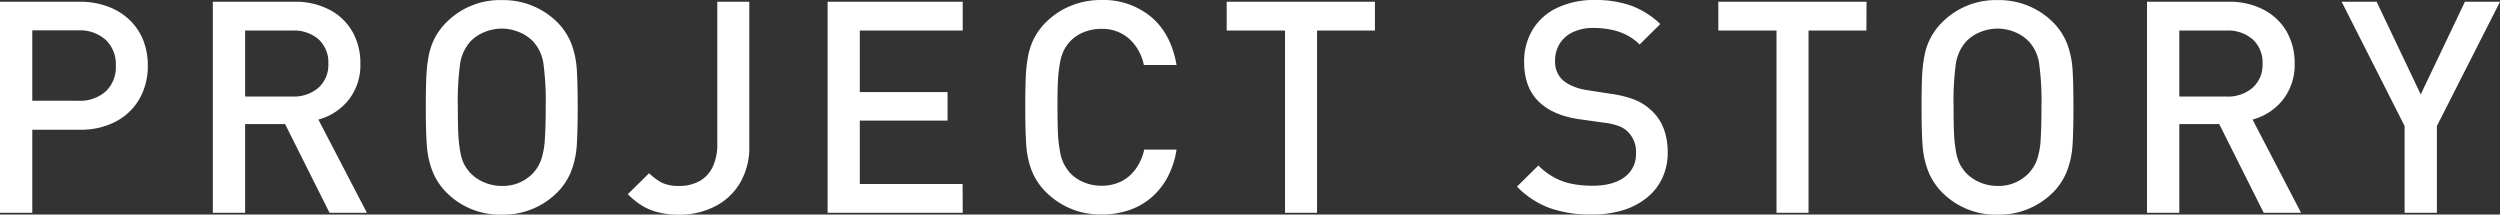 <svg xmlns="http://www.w3.org/2000/svg" width="674.58" height="57.89" viewBox="0 0 674.58 57.89"><rect x="0" y="0" width="674.58" height="57.89" fill="#333333" stroke="none"/><defs><style>.a{isolation:isolate;}.b{fill:#fff;}</style></defs><g class="a"><path class="b" d="M39.88,17.73a17.75,17.75,0,0,1-2.22,8.89,15.7,15.7,0,0,1-6.41,6.17A20,20,0,0,1,21.64,35H8.71V57.42H0V.47H21.62a21.21,21.21,0,0,1,7.51,1.31A16.62,16.62,0,0,1,35,5.41a15.64,15.64,0,0,1,3.64,5.43A18.37,18.37,0,0,1,39.88,17.73Zm-8.63,0a9,9,0,0,0-2.75-7,10.41,10.41,0,0,0-7.33-2.54H8.71v19H21.17a10.44,10.44,0,0,0,7.35-2.52A8.93,8.93,0,0,0,31.25,17.75Z"/><path class="b" d="M99,57.42H88.92l-12-23.94H66.14V57.42H57.43V.47H79.56A19.64,19.64,0,0,1,88.85,2.6a15.15,15.15,0,0,1,6.22,5.9,17.07,17.07,0,0,1,2.17,8.63,15.15,15.15,0,0,1-3.15,9.79,15.53,15.53,0,0,1-8.18,5.34ZM88.6,17.21A8.46,8.46,0,0,0,86,10.64a10.08,10.08,0,0,0-7-2.4H66.14V26.05H78.92a10.17,10.17,0,0,0,7-2.37A8.25,8.25,0,0,0,88.6,17.21Z"/><path class="b" d="M155.88,28.93c0,4.5-.09,7.94-.25,10.32A24,24,0,0,1,154.2,46a17.11,17.11,0,0,1-3.75,5.84,20.55,20.55,0,0,1-15,6.08,20.34,20.34,0,0,1-15-6A17.22,17.22,0,0,1,116.62,46a23.82,23.82,0,0,1-1.44-6.7q-.29-3.62-.28-10.37,0-5.2.14-8.25a38,38,0,0,1,.63-5.58,17.85,17.85,0,0,1,1.6-4.75,17.47,17.47,0,0,1,3.18-4.32,20.34,20.34,0,0,1,15-6,20.61,20.61,0,0,1,15,6.05,17,17,0,0,1,3.77,5.84,24,24,0,0,1,1.41,6.69C155.79,21,155.88,24.43,155.88,28.93Zm-8.63,0a75,75,0,0,0-.65-12,11.11,11.11,0,0,0-2.71-5.7,10.82,10.82,0,0,0-3.77-2.55,12.11,12.11,0,0,0-9.45,0,10.63,10.63,0,0,0-3.77,2.55A11.62,11.62,0,0,0,124.18,17,74.76,74.76,0,0,0,123.54,29q0,4.52.13,7.23a34.7,34.7,0,0,0,.53,4.74,12.86,12.86,0,0,0,.94,3.15,11.84,11.84,0,0,0,1.76,2.54,11,11,0,0,0,3.81,2.57,12,12,0,0,0,4.7.94,11.17,11.17,0,0,0,8.48-3.51A10.36,10.36,0,0,0,146,43.14a20.29,20.29,0,0,0,1-5.31Q147.25,34.49,147.25,29Z"/><path class="b" d="M202.18,39.41a18.86,18.86,0,0,1-2.52,10,16.52,16.52,0,0,1-6.86,6.34,20.92,20.92,0,0,1-9.57,2.19,23.57,23.57,0,0,1-5.29-.57,15.8,15.8,0,0,1-4.53-1.78,20.5,20.5,0,0,1-4-3.19l5.74-5.67a14.76,14.76,0,0,0,3.51,2.6,10.36,10.36,0,0,0,4.57.84,11.12,11.12,0,0,0,5.53-1.31A8.56,8.56,0,0,0,192.32,45a14.2,14.2,0,0,0,1.23-6.19V.47h8.63Z"/><path class="b" d="M259.77,57.42H223.32V.47h36.45V8.24H232v16.6h23.68v7.7H232V49.65h27.74Z"/><path class="b" d="M317.47,40.37A23.37,23.37,0,0,1,315,47.9a19.21,19.21,0,0,1-4.46,5.51,18.24,18.24,0,0,1-6.05,3.35,23.19,23.19,0,0,1-7.29,1.13,22.43,22.43,0,0,1-5.6-.68,20.41,20.41,0,0,1-5.06-2.09,20.79,20.79,0,0,1-4.3-3.28A17.22,17.22,0,0,1,278.37,46a23.82,23.82,0,0,1-1.44-6.7c-.18-2.41-.28-5.87-.28-10.37q0-5.2.14-8.25a38,38,0,0,1,.63-5.58,17.85,17.85,0,0,1,1.6-4.75,17.47,17.47,0,0,1,3.18-4.32A20.45,20.45,0,0,1,289,1.54,21.49,21.49,0,0,1,297.16,0a20.16,20.16,0,0,1,13.42,4.54q5.42,4.53,6.89,13h-8.82a13.07,13.07,0,0,0-4-7.11,10.85,10.85,0,0,0-7.52-2.64,12.33,12.33,0,0,0-4.7.9,10.26,10.26,0,0,0-3.74,2.54A11,11,0,0,0,287,13.72a13,13,0,0,0-1,3.35,35.77,35.77,0,0,0-.53,4.7q-.14,2.61-.13,7.18t.13,7.11a36.17,36.17,0,0,0,.53,4.7,12.44,12.44,0,0,0,1,3.33,14.11,14.11,0,0,0,1.75,2.6,10.85,10.85,0,0,0,3.74,2.51,12.16,12.16,0,0,0,4.7.92,11.74,11.74,0,0,0,5.43-1.21,10.81,10.81,0,0,0,3.91-3.43,14.39,14.39,0,0,0,2.22-5.11Z"/><path class="b" d="M371,8.24H355.38V57.42h-8.64V8.24H331V.47h40Z"/><path class="b" d="M450,41.17a16.06,16.06,0,0,1-1.49,6.94,14.84,14.84,0,0,1-4.27,5.35,19.36,19.36,0,0,1-6.51,3.32,28.53,28.53,0,0,1-8.2,1.11,33.22,33.22,0,0,1-11.35-1.75,23.81,23.81,0,0,1-8.85-5.79l5.78-5.7a18,18,0,0,0,4.2,3.2,16.81,16.81,0,0,0,4.87,1.76,28.31,28.31,0,0,0,5.5.51c3.68,0,6.55-.77,8.64-2.3a7.55,7.55,0,0,0,3.12-6.44,7.47,7.47,0,0,0-2.26-5.88A6.79,6.79,0,0,0,436.78,34a17.19,17.19,0,0,0-3.84-.88l-6.72-.94q-7-1-10.82-4.57c-2.76-2.58-4.14-6.19-4.14-10.86A16.43,16.43,0,0,1,413.56,8a15.38,15.38,0,0,1,6.6-5.88A23,23,0,0,1,430.28,0a28.62,28.62,0,0,1,9.92,1.55A22.9,22.9,0,0,1,448,6.48L442.43,12a14.31,14.31,0,0,0-3.67-2.63A16.14,16.14,0,0,0,434.69,8,24.6,24.6,0,0,0,430,7.54a12.77,12.77,0,0,0-5.58,1.13,8.34,8.34,0,0,0-3.58,3.14,8.58,8.58,0,0,0-1.23,4.58,6.73,6.73,0,0,0,2.15,5.3,10.61,10.61,0,0,0,2.78,1.62,15,15,0,0,0,3.63,1l6.48,1a29.13,29.13,0,0,1,6.39,1.58,13.52,13.52,0,0,1,4.24,2.63Q450,33.56,450,41.17Z"/><path class="b" d="M503.61,8.24H488V57.42h-8.64V8.24h-15.7V.47h40Z"/><path class="b" d="M559.48,28.93q0,6.75-.25,10.32A24,24,0,0,1,557.8,46a17.11,17.11,0,0,1-3.75,5.84,20.55,20.55,0,0,1-15,6.08,20.34,20.34,0,0,1-15-6A17.22,17.22,0,0,1,520.22,46a23.82,23.82,0,0,1-1.44-6.7c-.18-2.41-.28-5.87-.28-10.37q0-5.2.14-8.25a38,38,0,0,1,.63-5.58,16.82,16.82,0,0,1,4.78-9.07,20.34,20.34,0,0,1,15-6,20.61,20.61,0,0,1,15,6.05,17.1,17.1,0,0,1,3.77,5.84,24,24,0,0,1,1.41,6.69Q559.48,22.18,559.48,28.93Zm-8.63,0a75,75,0,0,0-.65-12,11.11,11.11,0,0,0-2.71-5.7,10.82,10.82,0,0,0-3.77-2.55,12.11,12.11,0,0,0-9.45,0,10.73,10.73,0,0,0-3.77,2.55A11.62,11.62,0,0,0,527.78,17,74.76,74.76,0,0,0,527.14,29q0,4.52.13,7.23a36.35,36.35,0,0,0,.53,4.74,12.86,12.86,0,0,0,.94,3.15,11.84,11.84,0,0,0,1.76,2.54,11.05,11.05,0,0,0,3.8,2.57,12,12,0,0,0,4.71.94,11.16,11.16,0,0,0,8.48-3.51,10.53,10.53,0,0,0,2.13-3.47,20.29,20.29,0,0,0,1-5.31Q550.85,34.49,550.85,29Z"/><path class="b" d="M620.9,57.42H610.82l-12-23.94H588.05V57.42h-8.72V.47h22.14a19.63,19.63,0,0,1,9.28,2.13A15.15,15.15,0,0,1,617,8.5a17,17,0,0,1,2.17,8.63A15.2,15.2,0,0,1,616,26.92a15.6,15.6,0,0,1-8.19,5.34ZM610.51,17.21a8.43,8.43,0,0,0-2.64-6.57,10.08,10.08,0,0,0-7-2.4H588.05V26.05h12.77a10.16,10.16,0,0,0,7-2.37A8.25,8.25,0,0,0,610.51,17.21Z"/><path class="b" d="M674.58.47,657.55,34V57.42h-8.71V34L631.85.47h9.44l11.9,25,11.93-25Z"/></g></svg>